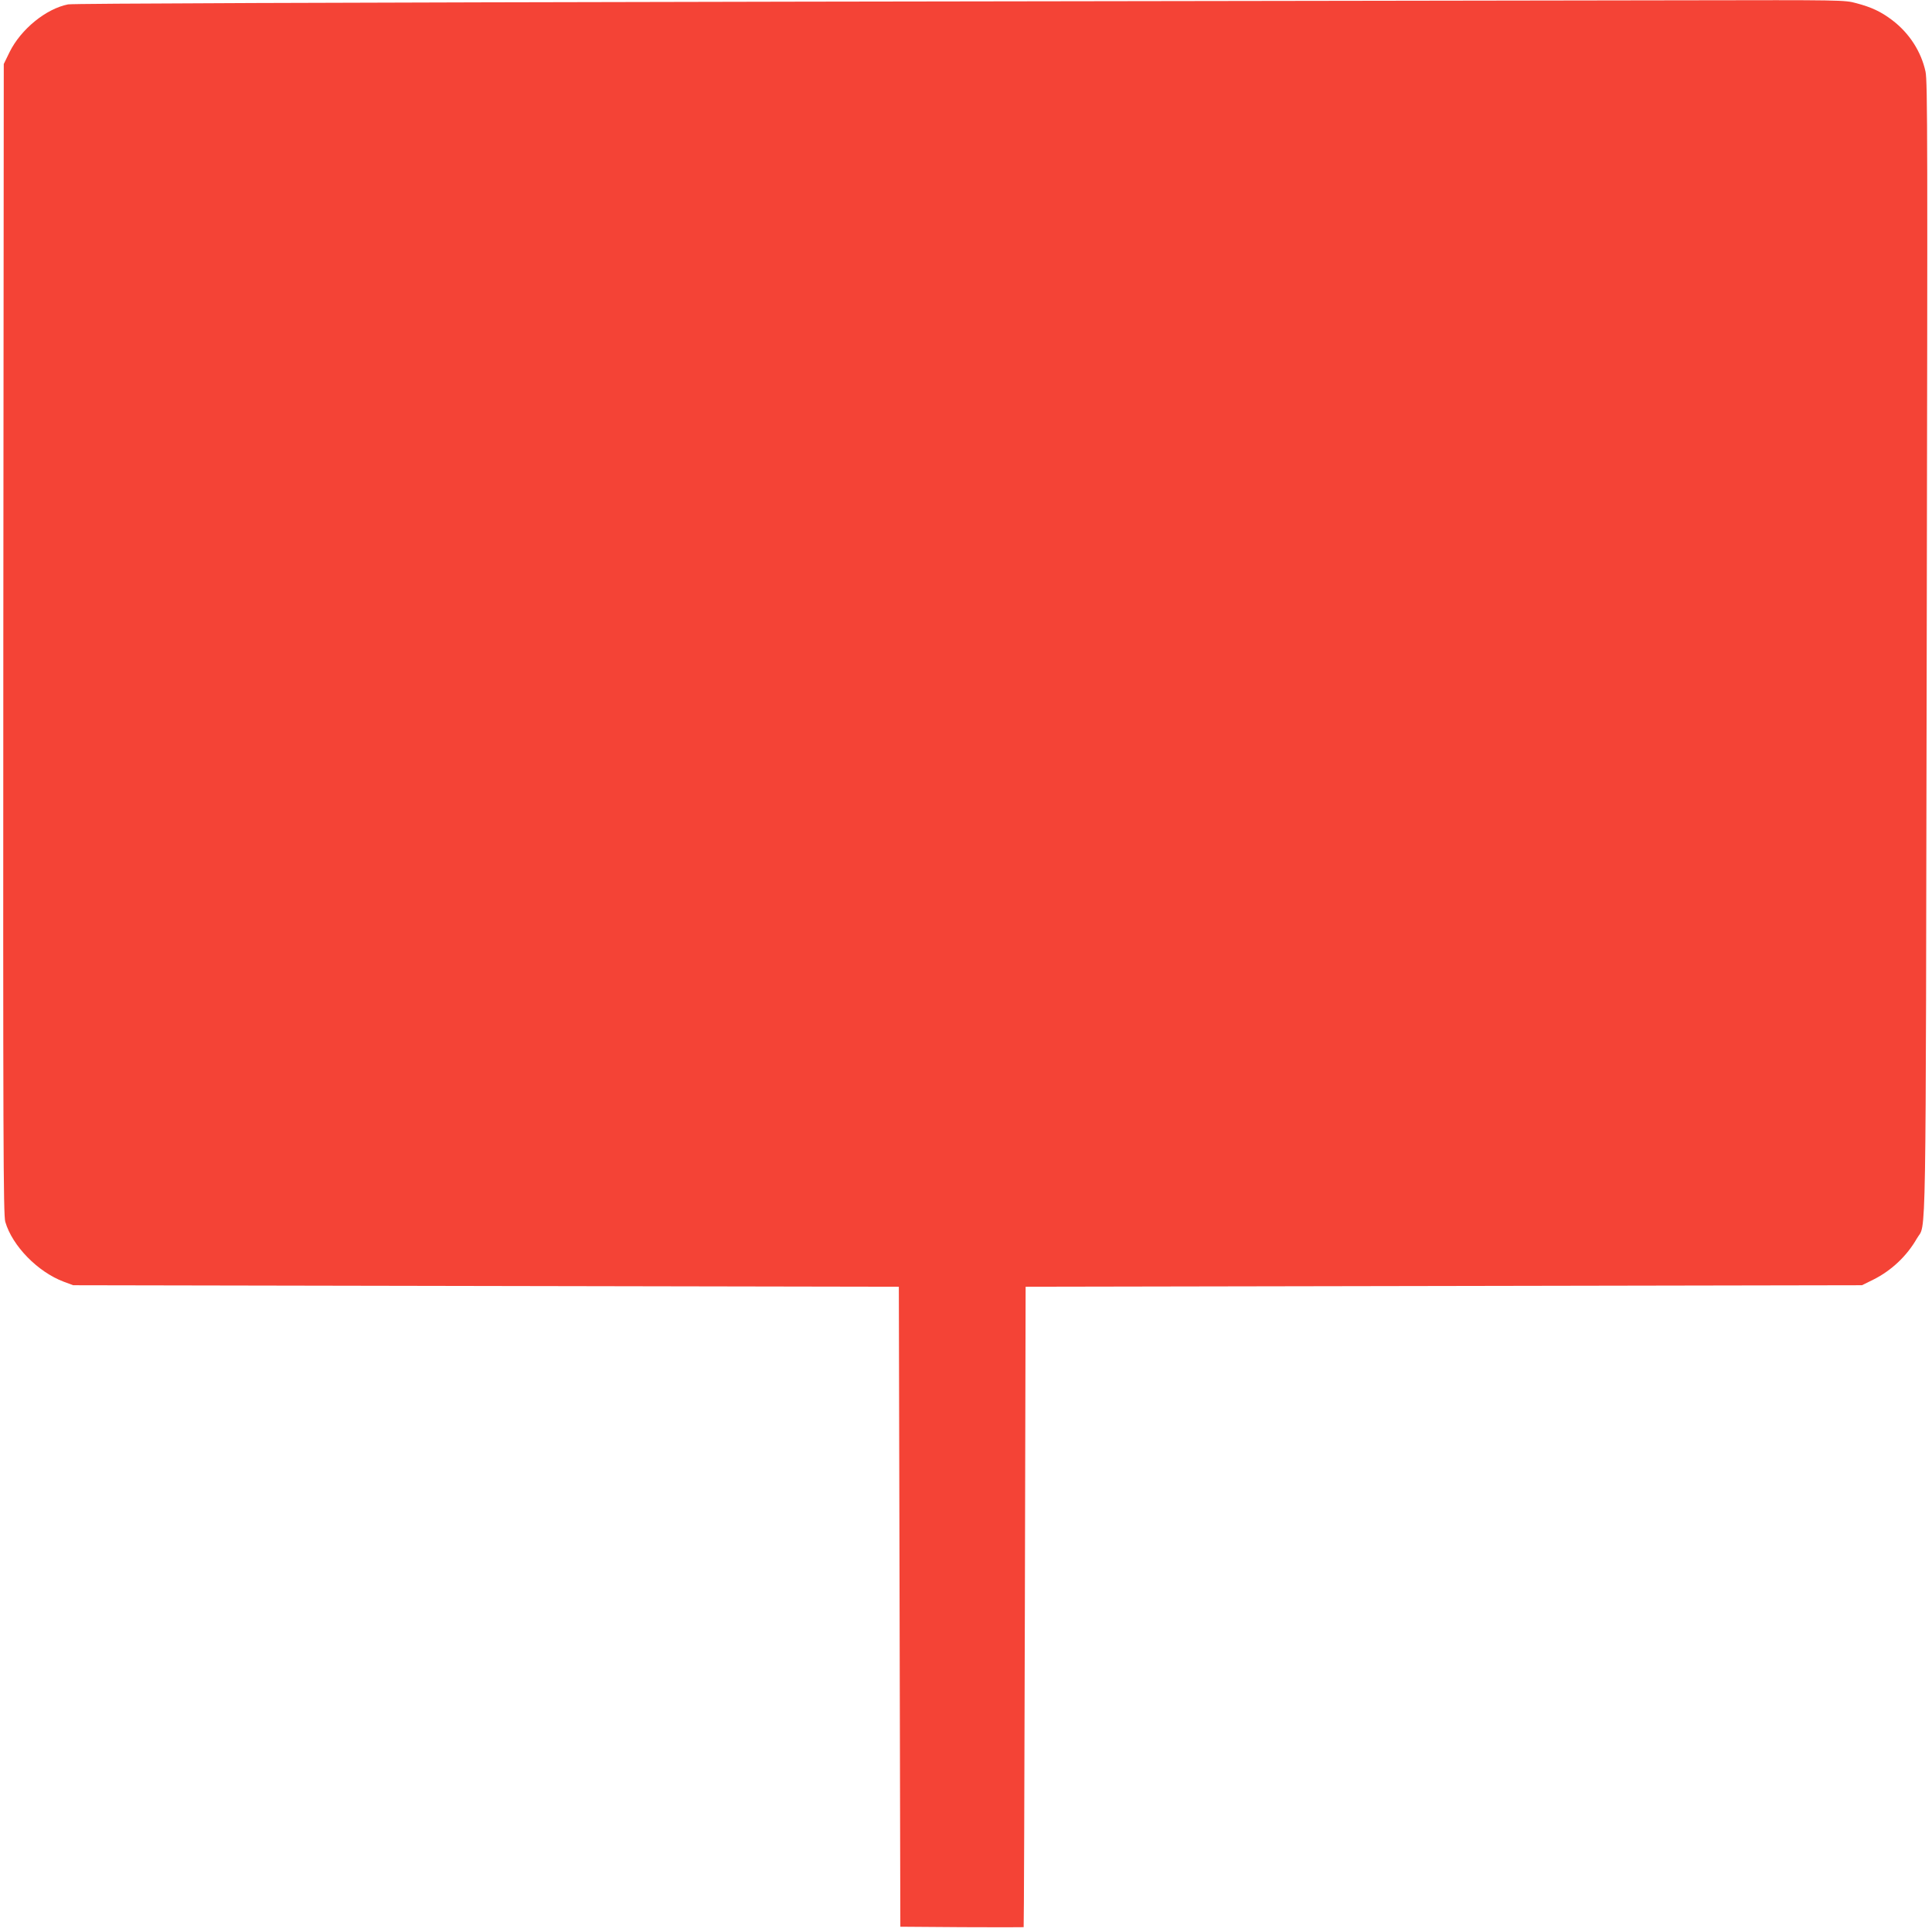 <?xml version="1.0" standalone="no"?>
<!DOCTYPE svg PUBLIC "-//W3C//DTD SVG 20010904//EN"
 "http://www.w3.org/TR/2001/REC-SVG-20010904/DTD/svg10.dtd">
<svg version="1.0" xmlns="http://www.w3.org/2000/svg"
 width="1280pt" height="1280pt" viewBox="0 0 1280 1280"
 preserveAspectRatio="xMidYMid meet">
<g transform="translate(0,1280) scale(0.1,-0.1)"
fill="#f44336" stroke="none">
<path d="M5310 12789 c-3217 -6 -4823 -12 -4859 -18 -146 -29 -312 -164 -387
-315 l-39 -80 -3 -3810 c-2 -3332 0 -3817 13 -3861 47 -160 215 -332 388 -397
l62 -23 2735 -5 2735 -5 5 -2120 5 -2120 408 -3 c224 -1 408 -1 409 0 2 2 5
957 8 2123 l5 2120 2771 5 2770 5 75 37 c120 60 222 156 289 273 63 111 58
-211 65 3907 6 3347 6 3761 -8 3824 -29 133 -108 255 -220 340 -75 57 -137 86
-239 113 -76 21 -97 21 -1130 19 -579 -1 -3215 -5 -5858 -9z"/>
</g>
</svg>
